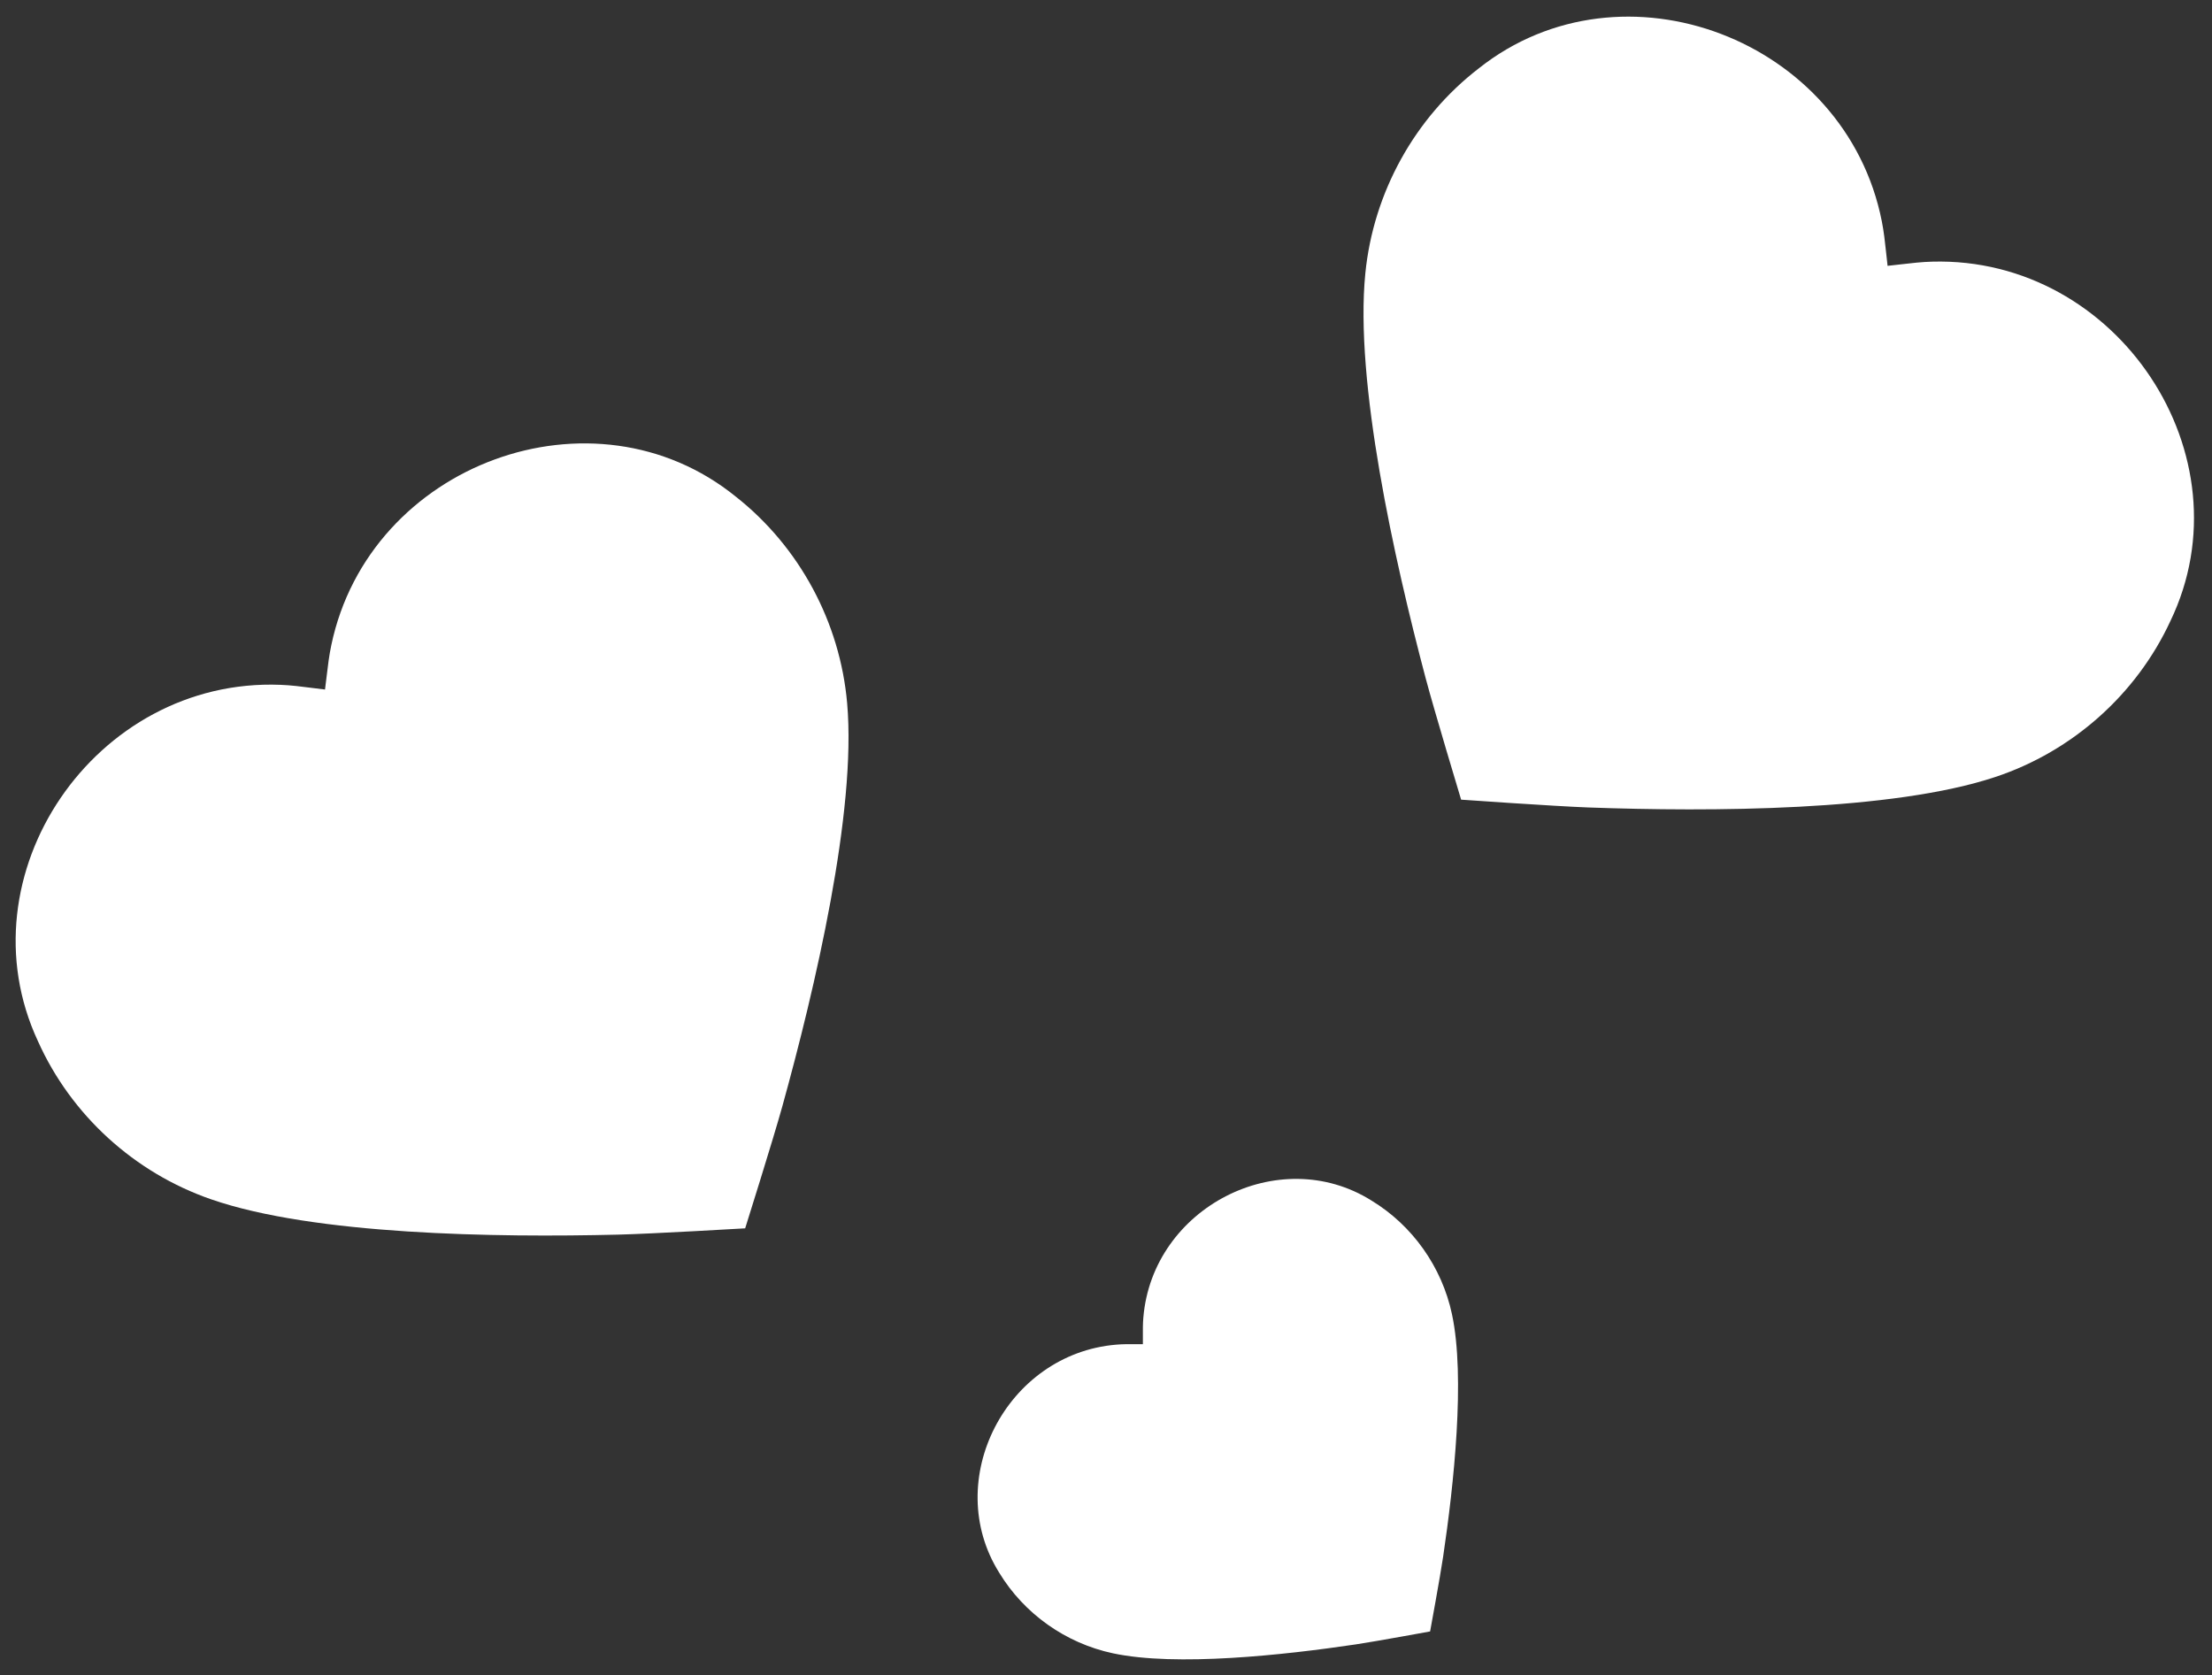 <?xml version="1.0" encoding="UTF-8"?> <svg xmlns="http://www.w3.org/2000/svg" width="103" height="78" viewBox="0 0 103 78" fill="none"><rect x="0" y="0" width="103" height="78" fill="#333333" stroke="none"/> <path d="M36.425 51.526C37.947 46.037 39.889 37.789 39.447 32.748C39.119 28.979 37.23 25.468 34.276 23.136C27.648 17.748 17.2 21.581 15.427 30.04C15.325 30.514 15.268 30.997 15.209 31.493C15.185 31.695 15.161 31.899 15.134 32.106C14.926 32.083 14.722 32.056 14.52 32.03C14.025 31.967 13.542 31.904 13.058 31.887C4.422 31.546 -1.841 40.745 1.77 48.487C3.311 51.92 6.257 54.608 9.832 55.843C14.614 57.5 23.086 57.627 28.781 57.487C30.367 57.449 34.698 57.194 34.698 57.194C34.698 57.194 36.001 53.056 36.425 51.526Z" fill="white"></path> <path d="M73.95 37.597C79.642 37.803 88.115 37.776 92.916 36.176C96.505 34.982 99.483 32.329 101.064 28.915C104.766 21.216 98.612 11.944 89.972 12.183C89.488 12.195 89.005 12.251 88.509 12.309C88.306 12.333 88.102 12.357 87.894 12.378C87.869 12.171 87.847 11.966 87.826 11.763C87.773 11.267 87.721 10.783 87.626 10.308C85.952 1.829 75.55 -2.127 68.858 3.183C65.877 5.48 63.947 8.969 63.575 12.733C63.074 17.769 64.918 26.04 66.376 31.546C66.782 33.08 68.036 37.234 68.036 37.234C68.036 37.234 72.363 37.539 73.95 37.597Z" fill="white"></path> <path d="M67.197 72.492C67.695 69.143 68.238 64.134 67.61 61.192C67.141 58.992 65.771 57.058 63.858 55.898C59.553 53.203 53.668 56.227 53.239 61.347C53.214 61.634 53.215 61.923 53.217 62.22C53.218 62.341 53.218 62.464 53.217 62.588C53.093 62.589 52.971 62.588 52.849 62.588C52.553 62.586 52.263 62.585 51.976 62.61C46.856 63.039 43.832 68.924 46.527 73.228C47.687 75.141 49.621 76.512 51.821 76.981C54.763 77.609 59.772 77.066 63.122 76.568C64.055 76.429 66.592 75.963 66.592 75.963C66.592 75.963 67.058 73.426 67.197 72.492Z" fill="white"></path> </svg> 